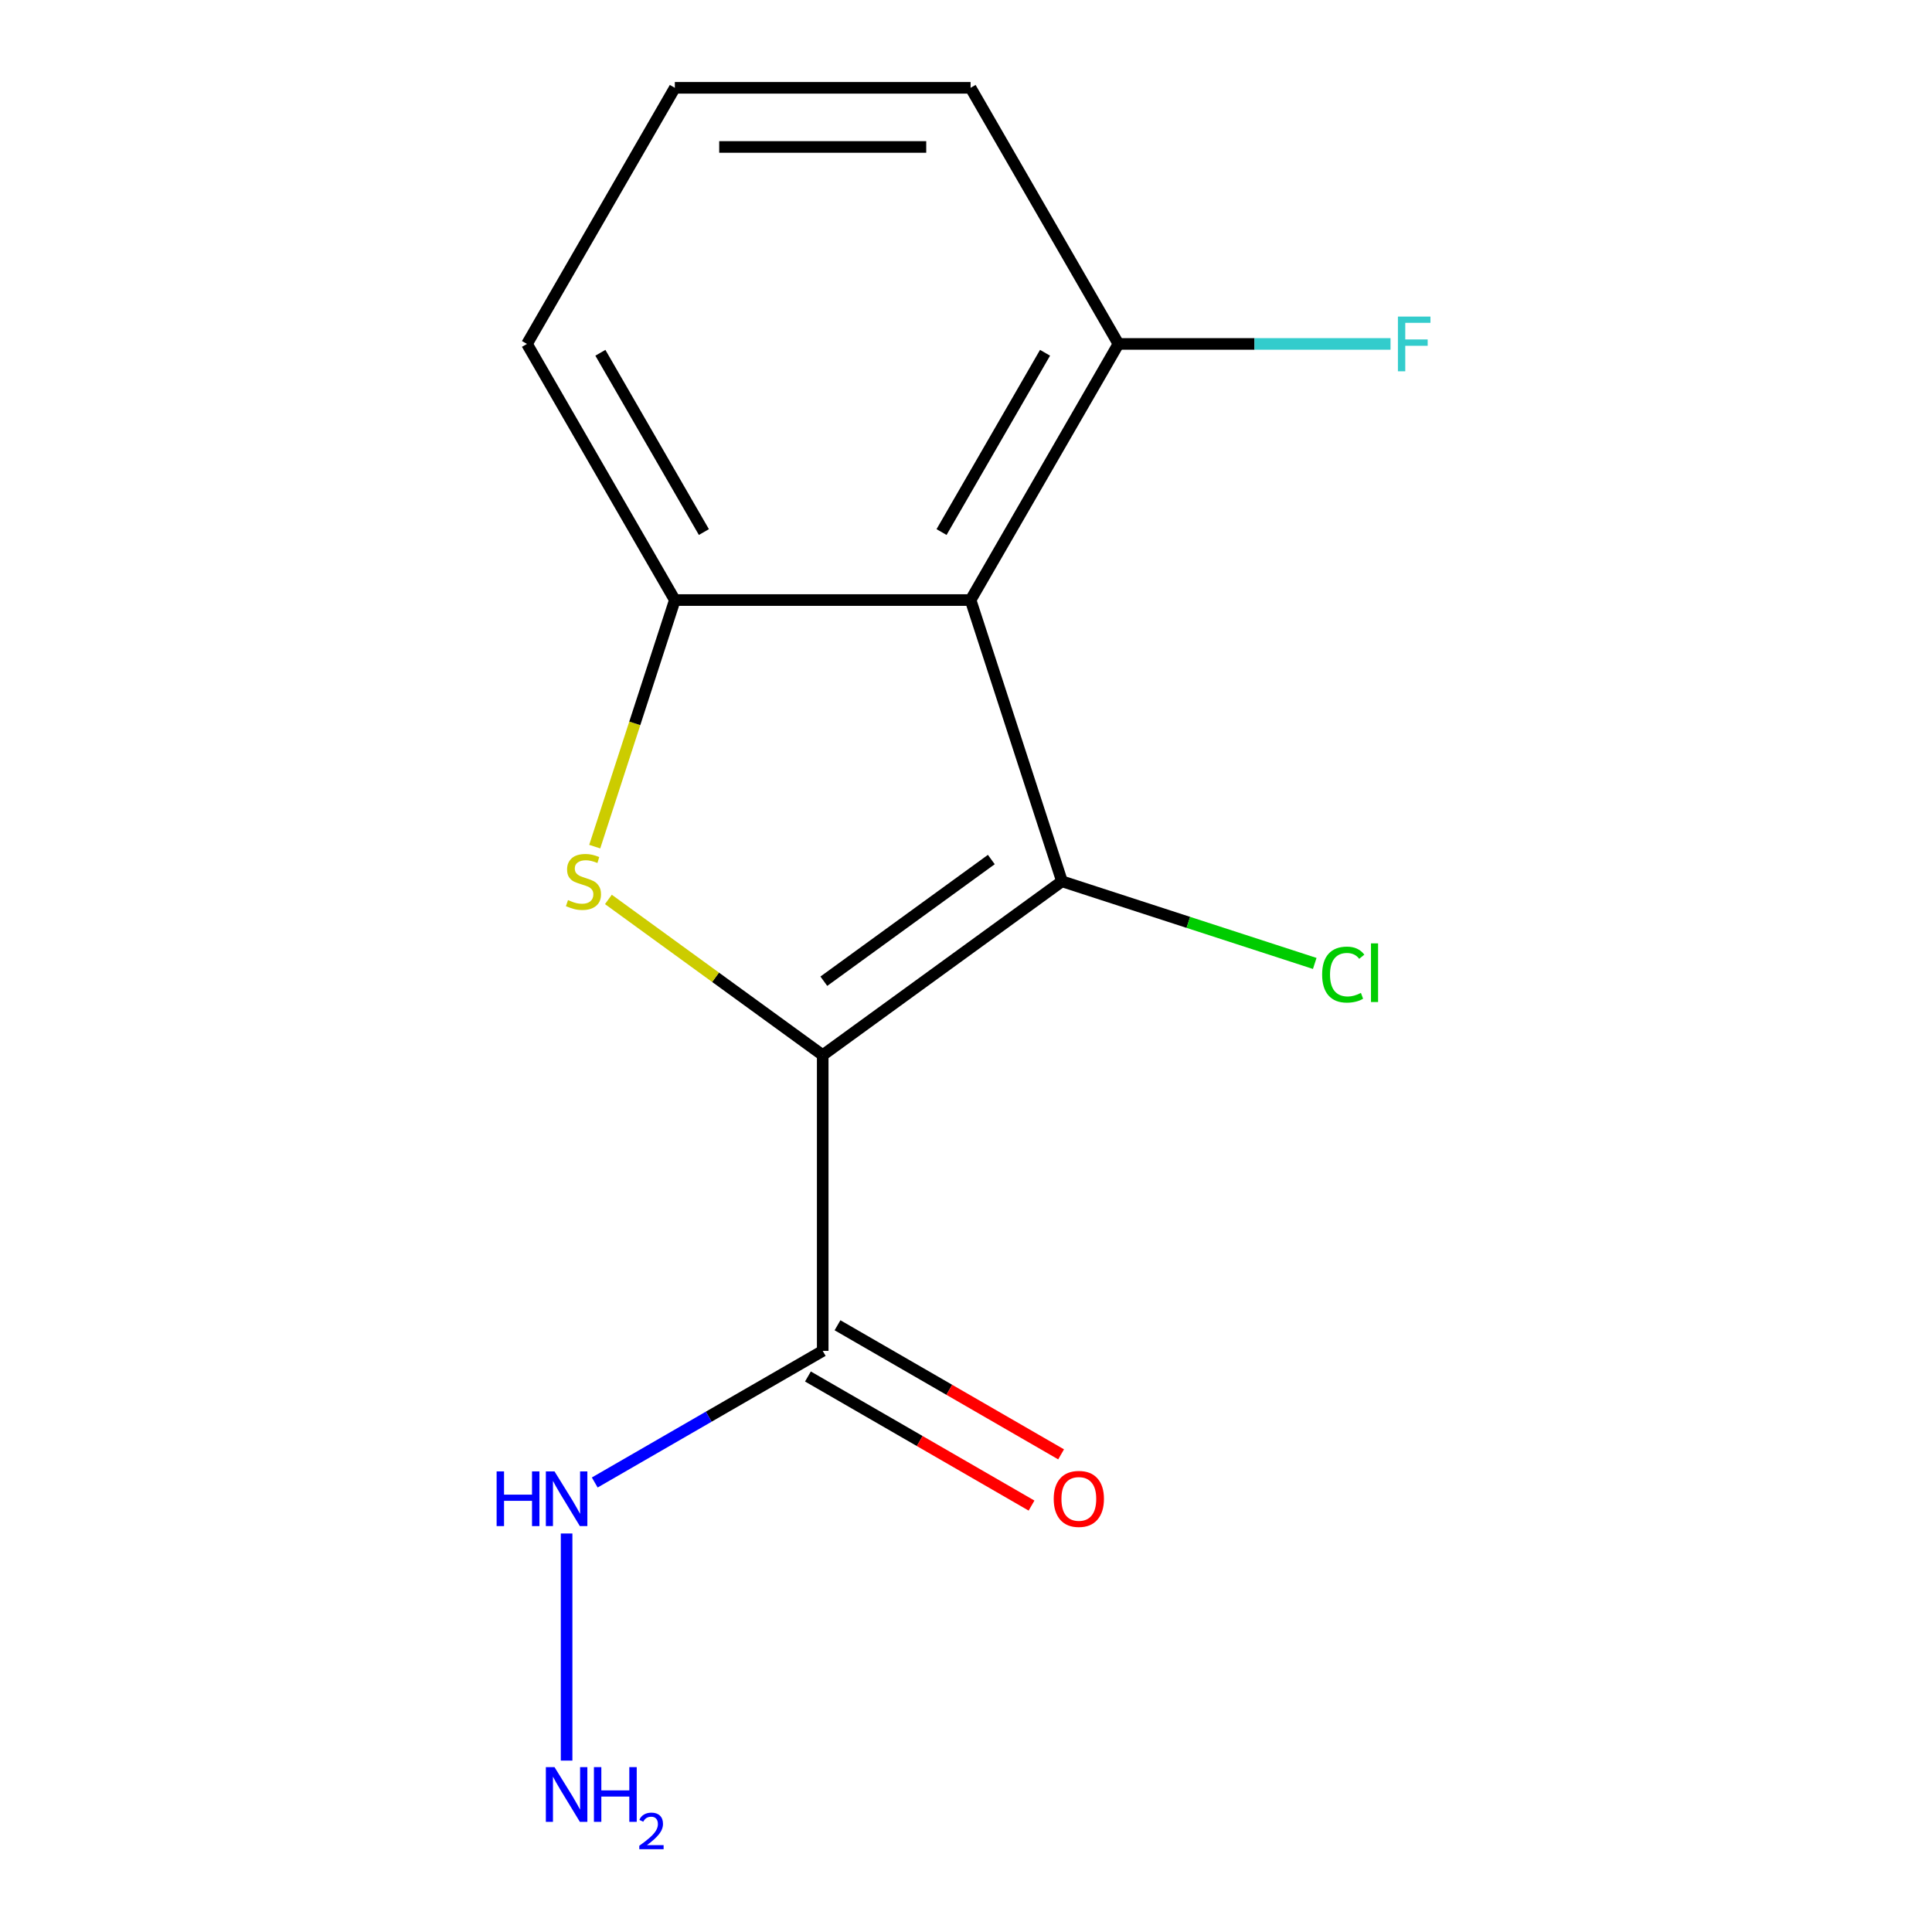 <?xml version='1.0' encoding='iso-8859-1'?>
<svg version='1.1' baseProfile='full'
              xmlns='http://www.w3.org/2000/svg'
                      xmlns:rdkit='http://www.rdkit.org/xml'
                      xmlns:xlink='http://www.w3.org/1999/xlink'
                  xml:space='preserve'
width='1000px' height='1000px' viewBox='0 0 1000 1000'>
<!-- END OF HEADER -->
<rect style='opacity:1.0;fill:#FFFFFF;stroke:none' width='1000' height='1000' x='0' y='0'> </rect>
<path class='bond-0' d='M 425.836,546.139 L 549.675,456.165' style='fill:none;fill-rule:evenodd;stroke:#000000;stroke-width:6px;stroke-linecap:butt;stroke-linejoin:miter;stroke-opacity:1' />
<path class='bond-0' d='M 426.417,507.875 L 513.104,444.893' style='fill:none;fill-rule:evenodd;stroke:#000000;stroke-width:6px;stroke-linecap:butt;stroke-linejoin:miter;stroke-opacity:1' />
<path class='bond-1' d='M 425.836,546.139 L 370.371,505.84' style='fill:none;fill-rule:evenodd;stroke:#000000;stroke-width:6px;stroke-linecap:butt;stroke-linejoin:miter;stroke-opacity:1' />
<path class='bond-1' d='M 370.371,505.84 L 314.905,465.542' style='fill:none;fill-rule:evenodd;stroke:#CCCC00;stroke-width:6px;stroke-linecap:butt;stroke-linejoin:miter;stroke-opacity:1' />
<path class='bond-4' d='M 425.836,546.139 L 425.836,699.211' style='fill:none;fill-rule:evenodd;stroke:#000000;stroke-width:6px;stroke-linecap:butt;stroke-linejoin:miter;stroke-opacity:1' />
<path class='bond-2' d='M 549.675,456.165 L 502.373,310.584' style='fill:none;fill-rule:evenodd;stroke:#000000;stroke-width:6px;stroke-linecap:butt;stroke-linejoin:miter;stroke-opacity:1' />
<path class='bond-7' d='M 549.675,456.165 L 615.092,477.42' style='fill:none;fill-rule:evenodd;stroke:#000000;stroke-width:6px;stroke-linecap:butt;stroke-linejoin:miter;stroke-opacity:1' />
<path class='bond-7' d='M 615.092,477.42 L 680.509,498.675' style='fill:none;fill-rule:evenodd;stroke:#00CC00;stroke-width:6px;stroke-linecap:butt;stroke-linejoin:miter;stroke-opacity:1' />
<path class='bond-3' d='M 307.829,438.218 L 328.565,374.401' style='fill:none;fill-rule:evenodd;stroke:#CCCC00;stroke-width:6px;stroke-linecap:butt;stroke-linejoin:miter;stroke-opacity:1' />
<path class='bond-3' d='M 328.565,374.401 L 349.3,310.584' style='fill:none;fill-rule:evenodd;stroke:#000000;stroke-width:6px;stroke-linecap:butt;stroke-linejoin:miter;stroke-opacity:1' />
<path class='bond-5' d='M 502.373,310.584 L 578.909,178.019' style='fill:none;fill-rule:evenodd;stroke:#000000;stroke-width:6px;stroke-linecap:butt;stroke-linejoin:miter;stroke-opacity:1' />
<path class='bond-5' d='M 487.34,275.392 L 540.915,182.597' style='fill:none;fill-rule:evenodd;stroke:#000000;stroke-width:6px;stroke-linecap:butt;stroke-linejoin:miter;stroke-opacity:1' />
<path class='bond-14' d='M 502.373,310.584 L 349.3,310.584' style='fill:none;fill-rule:evenodd;stroke:#000000;stroke-width:6px;stroke-linecap:butt;stroke-linejoin:miter;stroke-opacity:1' />
<path class='bond-11' d='M 349.3,310.584 L 272.764,178.019' style='fill:none;fill-rule:evenodd;stroke:#000000;stroke-width:6px;stroke-linecap:butt;stroke-linejoin:miter;stroke-opacity:1' />
<path class='bond-11' d='M 364.333,275.392 L 310.757,182.597' style='fill:none;fill-rule:evenodd;stroke:#000000;stroke-width:6px;stroke-linecap:butt;stroke-linejoin:miter;stroke-opacity:1' />
<path class='bond-6' d='M 418.183,712.468 L 476.052,745.878' style='fill:none;fill-rule:evenodd;stroke:#000000;stroke-width:6px;stroke-linecap:butt;stroke-linejoin:miter;stroke-opacity:1' />
<path class='bond-6' d='M 476.052,745.878 L 533.921,779.289' style='fill:none;fill-rule:evenodd;stroke:#FF0000;stroke-width:6px;stroke-linecap:butt;stroke-linejoin:miter;stroke-opacity:1' />
<path class='bond-6' d='M 433.49,685.955 L 491.359,719.365' style='fill:none;fill-rule:evenodd;stroke:#000000;stroke-width:6px;stroke-linecap:butt;stroke-linejoin:miter;stroke-opacity:1' />
<path class='bond-6' d='M 491.359,719.365 L 549.228,752.776' style='fill:none;fill-rule:evenodd;stroke:#FF0000;stroke-width:6px;stroke-linecap:butt;stroke-linejoin:miter;stroke-opacity:1' />
<path class='bond-8' d='M 425.836,699.211 L 366.837,733.274' style='fill:none;fill-rule:evenodd;stroke:#000000;stroke-width:6px;stroke-linecap:butt;stroke-linejoin:miter;stroke-opacity:1' />
<path class='bond-8' d='M 366.837,733.274 L 307.838,767.337' style='fill:none;fill-rule:evenodd;stroke:#0000FF;stroke-width:6px;stroke-linecap:butt;stroke-linejoin:miter;stroke-opacity:1' />
<path class='bond-9' d='M 578.909,178.019 L 649.322,178.019' style='fill:none;fill-rule:evenodd;stroke:#000000;stroke-width:6px;stroke-linecap:butt;stroke-linejoin:miter;stroke-opacity:1' />
<path class='bond-9' d='M 649.322,178.019 L 719.735,178.019' style='fill:none;fill-rule:evenodd;stroke:#33CCCC;stroke-width:6px;stroke-linecap:butt;stroke-linejoin:miter;stroke-opacity:1' />
<path class='bond-13' d='M 578.909,178.019 L 502.373,45.455' style='fill:none;fill-rule:evenodd;stroke:#000000;stroke-width:6px;stroke-linecap:butt;stroke-linejoin:miter;stroke-opacity:1' />
<path class='bond-10' d='M 293.272,793.734 L 293.272,911.283' style='fill:none;fill-rule:evenodd;stroke:#0000FF;stroke-width:6px;stroke-linecap:butt;stroke-linejoin:miter;stroke-opacity:1' />
<path class='bond-12' d='M 272.764,178.019 L 349.3,45.455' style='fill:none;fill-rule:evenodd;stroke:#000000;stroke-width:6px;stroke-linecap:butt;stroke-linejoin:miter;stroke-opacity:1' />
<path class='bond-15' d='M 349.3,45.455 L 502.373,45.455' style='fill:none;fill-rule:evenodd;stroke:#000000;stroke-width:6px;stroke-linecap:butt;stroke-linejoin:miter;stroke-opacity:1' />
<path class='bond-15' d='M 372.261,76.069 L 479.412,76.069' style='fill:none;fill-rule:evenodd;stroke:#000000;stroke-width:6px;stroke-linecap:butt;stroke-linejoin:miter;stroke-opacity:1' />
<path  class='atom-2' d='M 293.998 465.885
Q 294.318 466.005, 295.638 466.565
Q 296.958 467.125, 298.398 467.485
Q 299.878 467.805, 301.318 467.805
Q 303.998 467.805, 305.558 466.525
Q 307.118 465.205, 307.118 462.925
Q 307.118 461.365, 306.318 460.405
Q 305.558 459.445, 304.358 458.925
Q 303.158 458.405, 301.158 457.805
Q 298.638 457.045, 297.118 456.325
Q 295.638 455.605, 294.558 454.085
Q 293.518 452.565, 293.518 450.005
Q 293.518 446.445, 295.918 444.245
Q 298.358 442.045, 303.158 442.045
Q 306.438 442.045, 310.158 443.605
L 309.238 446.685
Q 305.838 445.285, 303.278 445.285
Q 300.518 445.285, 298.998 446.445
Q 297.478 447.565, 297.518 449.525
Q 297.518 451.045, 298.278 451.965
Q 299.078 452.885, 300.198 453.405
Q 301.358 453.925, 303.278 454.525
Q 305.838 455.325, 307.358 456.125
Q 308.878 456.925, 309.958 458.565
Q 311.078 460.165, 311.078 462.925
Q 311.078 466.845, 308.438 468.965
Q 305.838 471.045, 301.478 471.045
Q 298.958 471.045, 297.038 470.485
Q 295.158 469.965, 292.918 469.045
L 293.998 465.885
' fill='#CCCC00'/>
<path  class='atom-7' d='M 545.401 775.827
Q 545.401 769.027, 548.761 765.227
Q 552.121 761.427, 558.401 761.427
Q 564.681 761.427, 568.041 765.227
Q 571.401 769.027, 571.401 775.827
Q 571.401 782.707, 568.001 786.627
Q 564.601 790.507, 558.401 790.507
Q 552.161 790.507, 548.761 786.627
Q 545.401 782.747, 545.401 775.827
M 558.401 787.307
Q 562.721 787.307, 565.041 784.427
Q 567.401 781.507, 567.401 775.827
Q 567.401 770.267, 565.041 767.467
Q 562.721 764.627, 558.401 764.627
Q 554.081 764.627, 551.721 767.427
Q 549.401 770.227, 549.401 775.827
Q 549.401 781.547, 551.721 784.427
Q 554.081 787.307, 558.401 787.307
' fill='#FF0000'/>
<path  class='atom-8' d='M 684.335 504.447
Q 684.335 497.407, 687.615 493.727
Q 690.935 490.007, 697.215 490.007
Q 703.055 490.007, 706.175 494.127
L 703.535 496.287
Q 701.255 493.287, 697.215 493.287
Q 692.935 493.287, 690.655 496.167
Q 688.415 499.007, 688.415 504.447
Q 688.415 510.047, 690.735 512.927
Q 693.095 515.807, 697.655 515.807
Q 700.775 515.807, 704.415 513.927
L 705.535 516.927
Q 704.055 517.887, 701.815 518.447
Q 699.575 519.007, 697.095 519.007
Q 690.935 519.007, 687.615 515.247
Q 684.335 511.487, 684.335 504.447
' fill='#00CC00'/>
<path  class='atom-8' d='M 709.615 488.287
L 713.295 488.287
L 713.295 518.647
L 709.615 518.647
L 709.615 488.287
' fill='#00CC00'/>
<path  class='atom-9' d='M 257.052 761.587
L 260.892 761.587
L 260.892 773.627
L 275.372 773.627
L 275.372 761.587
L 279.212 761.587
L 279.212 789.907
L 275.372 789.907
L 275.372 776.827
L 260.892 776.827
L 260.892 789.907
L 257.052 789.907
L 257.052 761.587
' fill='#0000FF'/>
<path  class='atom-9' d='M 287.012 761.587
L 296.292 776.587
Q 297.212 778.067, 298.692 780.747
Q 300.172 783.427, 300.252 783.587
L 300.252 761.587
L 304.012 761.587
L 304.012 789.907
L 300.132 789.907
L 290.172 773.507
Q 289.012 771.587, 287.772 769.387
Q 286.572 767.187, 286.212 766.507
L 286.212 789.907
L 282.532 789.907
L 282.532 761.587
L 287.012 761.587
' fill='#0000FF'/>
<path  class='atom-10' d='M 723.561 163.859
L 740.401 163.859
L 740.401 167.099
L 727.361 167.099
L 727.361 175.699
L 738.961 175.699
L 738.961 178.979
L 727.361 178.979
L 727.361 192.179
L 723.561 192.179
L 723.561 163.859
' fill='#33CCCC'/>
<path  class='atom-11' d='M 287.012 914.66
L 296.292 929.66
Q 297.212 931.14, 298.692 933.82
Q 300.172 936.5, 300.252 936.66
L 300.252 914.66
L 304.012 914.66
L 304.012 942.98
L 300.132 942.98
L 290.172 926.58
Q 289.012 924.66, 287.772 922.46
Q 286.572 920.26, 286.212 919.58
L 286.212 942.98
L 282.532 942.98
L 282.532 914.66
L 287.012 914.66
' fill='#0000FF'/>
<path  class='atom-11' d='M 307.412 914.66
L 311.252 914.66
L 311.252 926.7
L 325.732 926.7
L 325.732 914.66
L 329.572 914.66
L 329.572 942.98
L 325.732 942.98
L 325.732 929.9
L 311.252 929.9
L 311.252 942.98
L 307.412 942.98
L 307.412 914.66
' fill='#0000FF'/>
<path  class='atom-11' d='M 330.944 941.986
Q 331.631 940.218, 333.268 939.241
Q 334.904 938.238, 337.175 938.238
Q 340 938.238, 341.584 939.769
Q 343.168 941.3, 343.168 944.019
Q 343.168 946.791, 341.108 949.378
Q 339.076 951.966, 334.852 955.028
L 343.484 955.028
L 343.484 957.14
L 330.892 957.14
L 330.892 955.371
Q 334.376 952.89, 336.436 951.042
Q 338.521 949.194, 339.524 947.53
Q 340.528 945.867, 340.528 944.151
Q 340.528 942.356, 339.63 941.353
Q 338.732 940.35, 337.175 940.35
Q 335.67 940.35, 334.667 940.957
Q 333.664 941.564, 332.951 942.91
L 330.944 941.986
' fill='#0000FF'/>
</svg>
